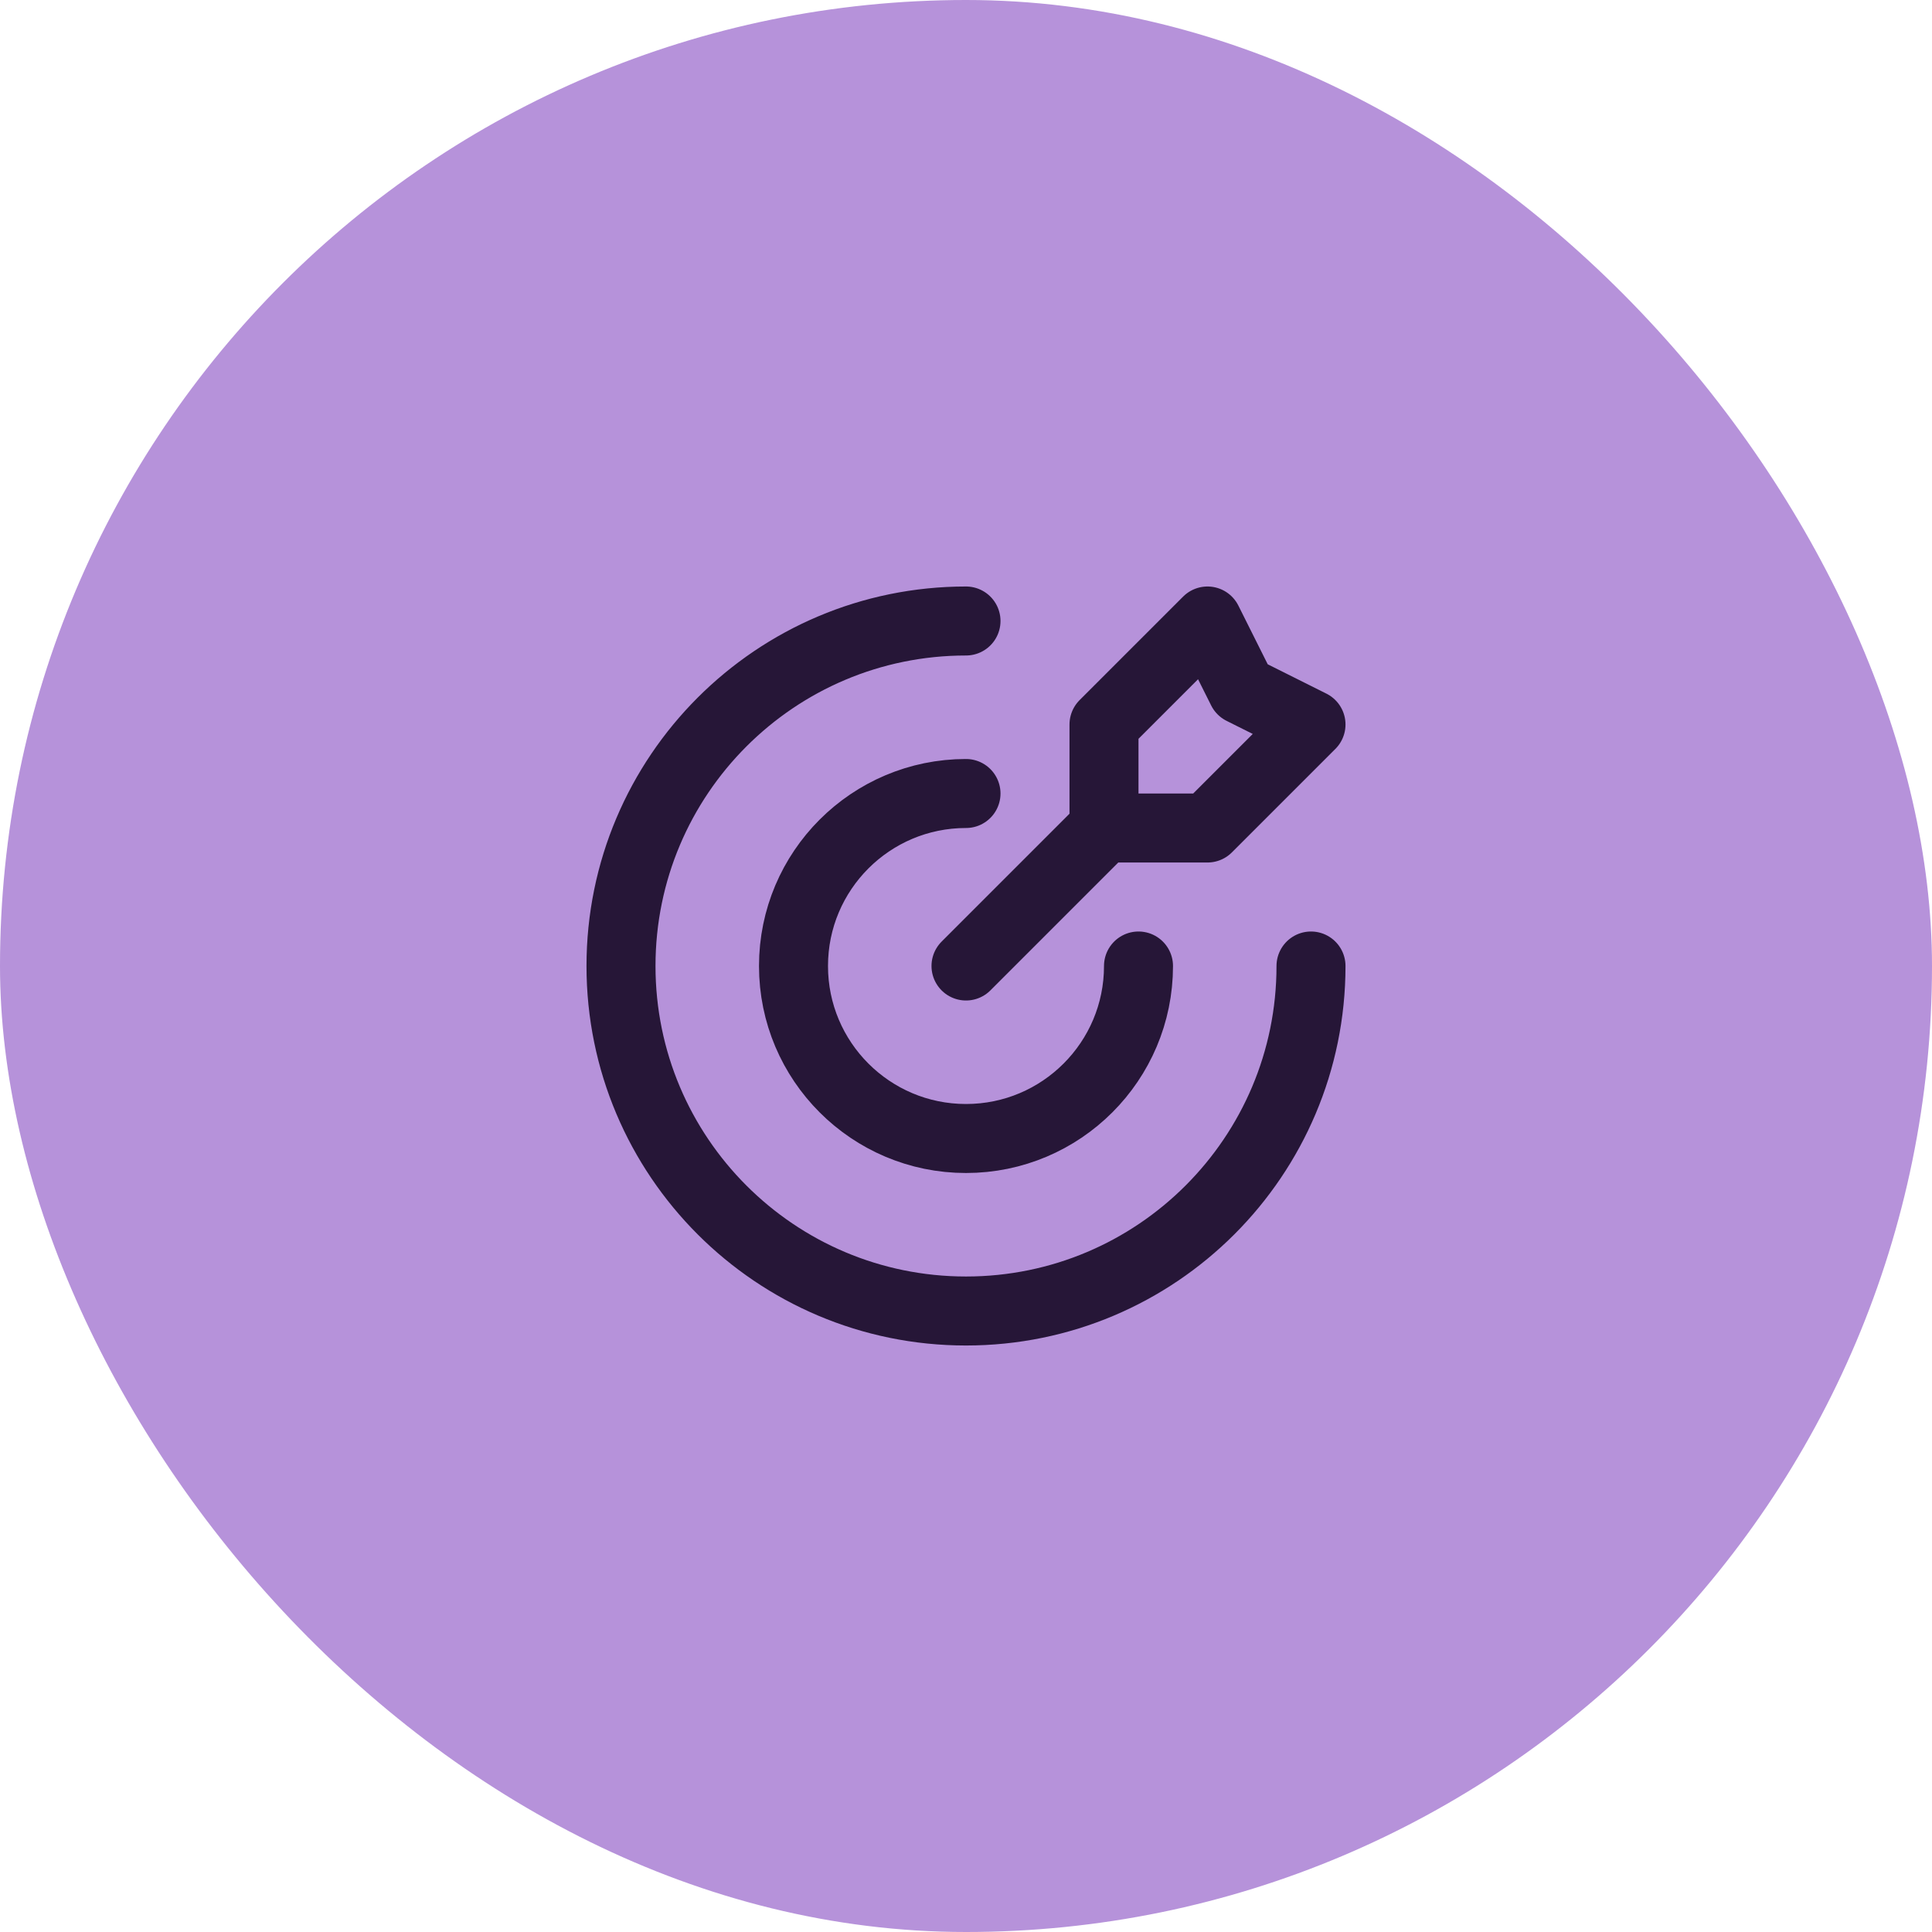 <svg width="56" height="56" viewBox="0 0 56 56" fill="none" xmlns="http://www.w3.org/2000/svg">
<rect width="56" height="56" rx="28" fill="#B692DA"/>
<path d="M32 24V21L35 18L36 20L38 21L35 24H32ZM32 24L28 28M38 28C38 33.523 33.523 38 28 38C22.477 38 18 33.523 18 28C18 22.477 22.477 18 28 18M33 28C33 30.761 30.761 33 28 33C25.239 33 23 30.761 23 28C23 25.239 25.239 23 28 23" stroke="#261637" stroke-width="2" stroke-linecap="round" stroke-linejoin="round"/>
</svg>
